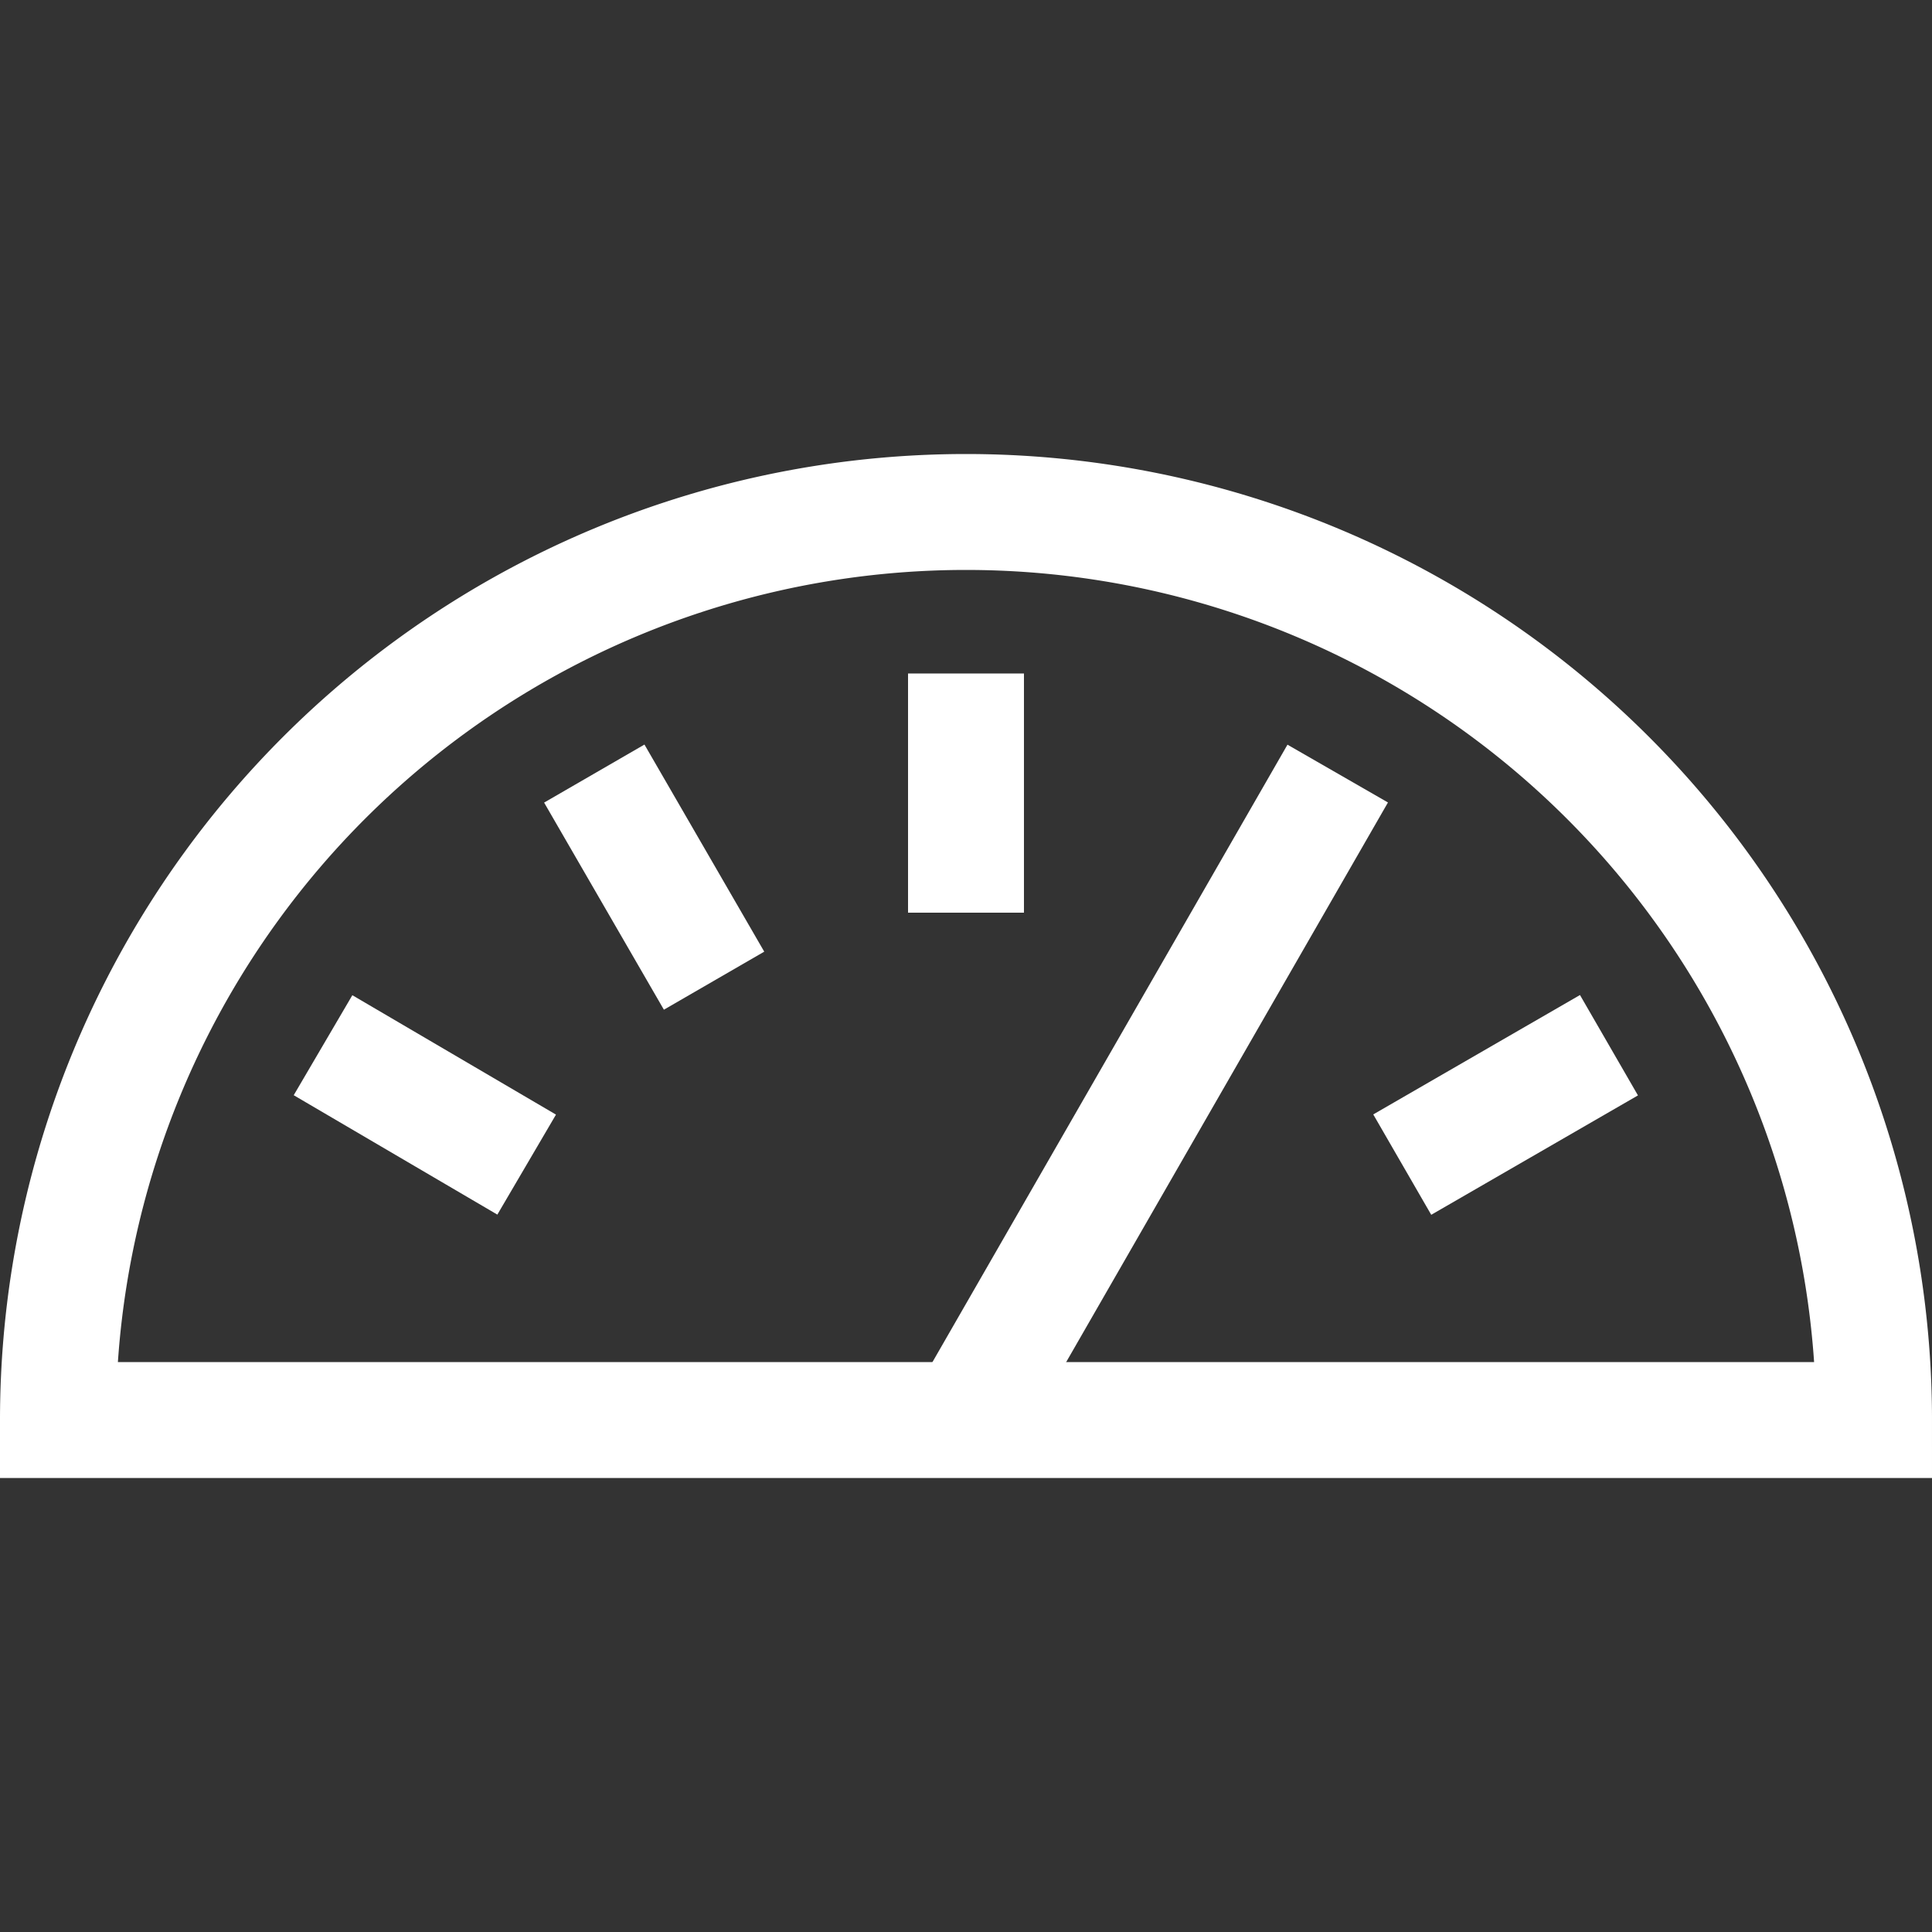 <?xml version="1.0" encoding="UTF-8"?>
<svg xmlns="http://www.w3.org/2000/svg" id="Layer_1" data-name="Layer 1" viewBox="0 0 50 50">
  <rect x="0" y="0" width="50" height="50" fill="#333333" stroke="none"/>
  <defs>
    <style>.cls-1{fill:none;stroke:#fff;stroke-miterlimit:10;stroke-width:3px;}</style>
  </defs>
  <title>Icons</title>
  <path class="cls-1" d="M48.5,36.75a23.5,23.5,0,0,0-47,0Z"></path>
  <line class="cls-1" x1="41.64" y1="27.05" x2="36.29" y2="30.14"></line>
  <line class="cls-1" x1="34.62" y1="20.02" x2="25" y2="36.75"></line>
  <line class="cls-1" x1="25" y1="17.43" x2="25" y2="23.62"></line>
  <line class="cls-1" x1="15.38" y1="20.02" x2="18.48" y2="25.38"></line>
  <line class="cls-1" x1="8.36" y1="27.05" x2="13.63" y2="30.14"></line>
</svg>
